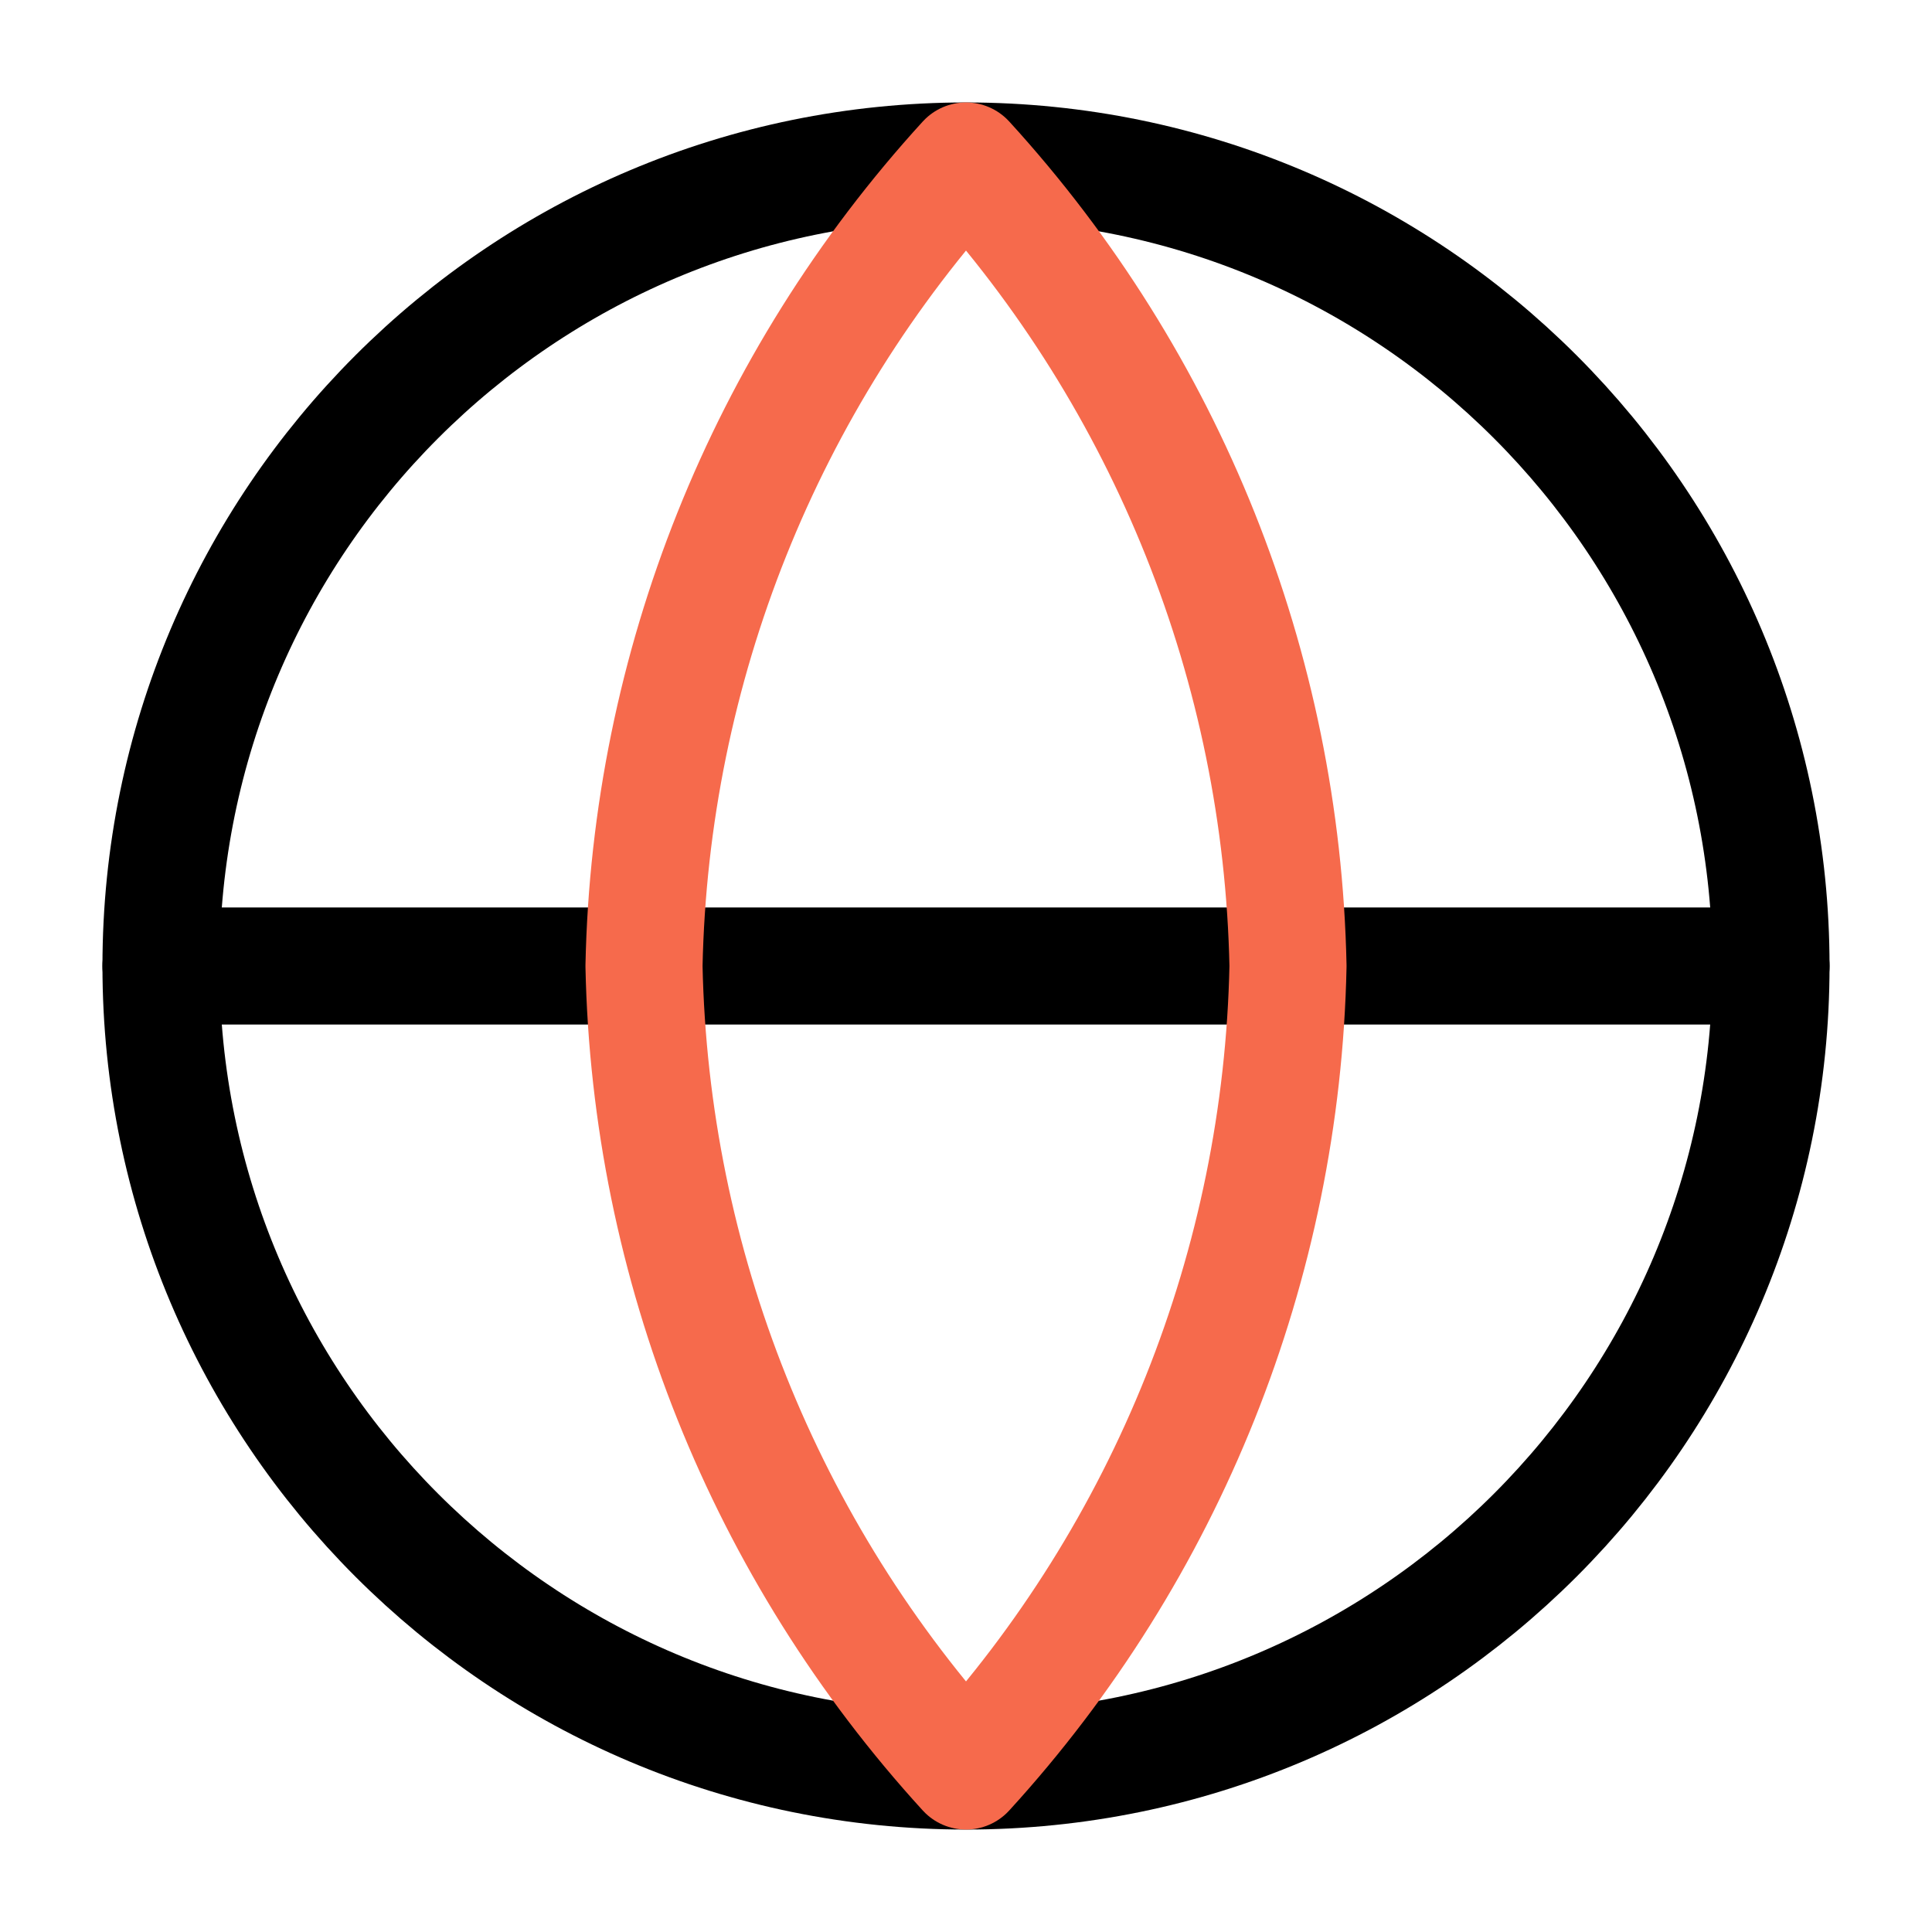 <svg width="33" height="33" viewBox="0 0 33 33" fill="none" xmlns="http://www.w3.org/2000/svg">
<path d="M16.5 30.25C24.094 30.25 30.25 24.094 30.25 16.5C30.25 8.906 24.094 2.75 16.5 2.75C8.906 2.75 2.75 8.906 2.75 16.5C2.75 24.094 8.906 30.25 16.5 30.25Z" stroke="black" stroke-width="2" stroke-linecap="round" stroke-linejoin="round"/>
<path d="M2.75 16.5H30.25" stroke="black" stroke-width="2" stroke-linecap="round" stroke-linejoin="round"/>
<path d="M16.5 2.75C19.939 6.515 21.894 11.402 22 16.5C21.894 21.599 19.939 26.485 16.5 30.25C13.061 26.485 11.106 21.599 11 16.5C11.106 11.402 13.061 6.515 16.5 2.75Z" stroke="#F66A4C" stroke-width="2" stroke-linecap="round" stroke-linejoin="round"/>
</svg>
